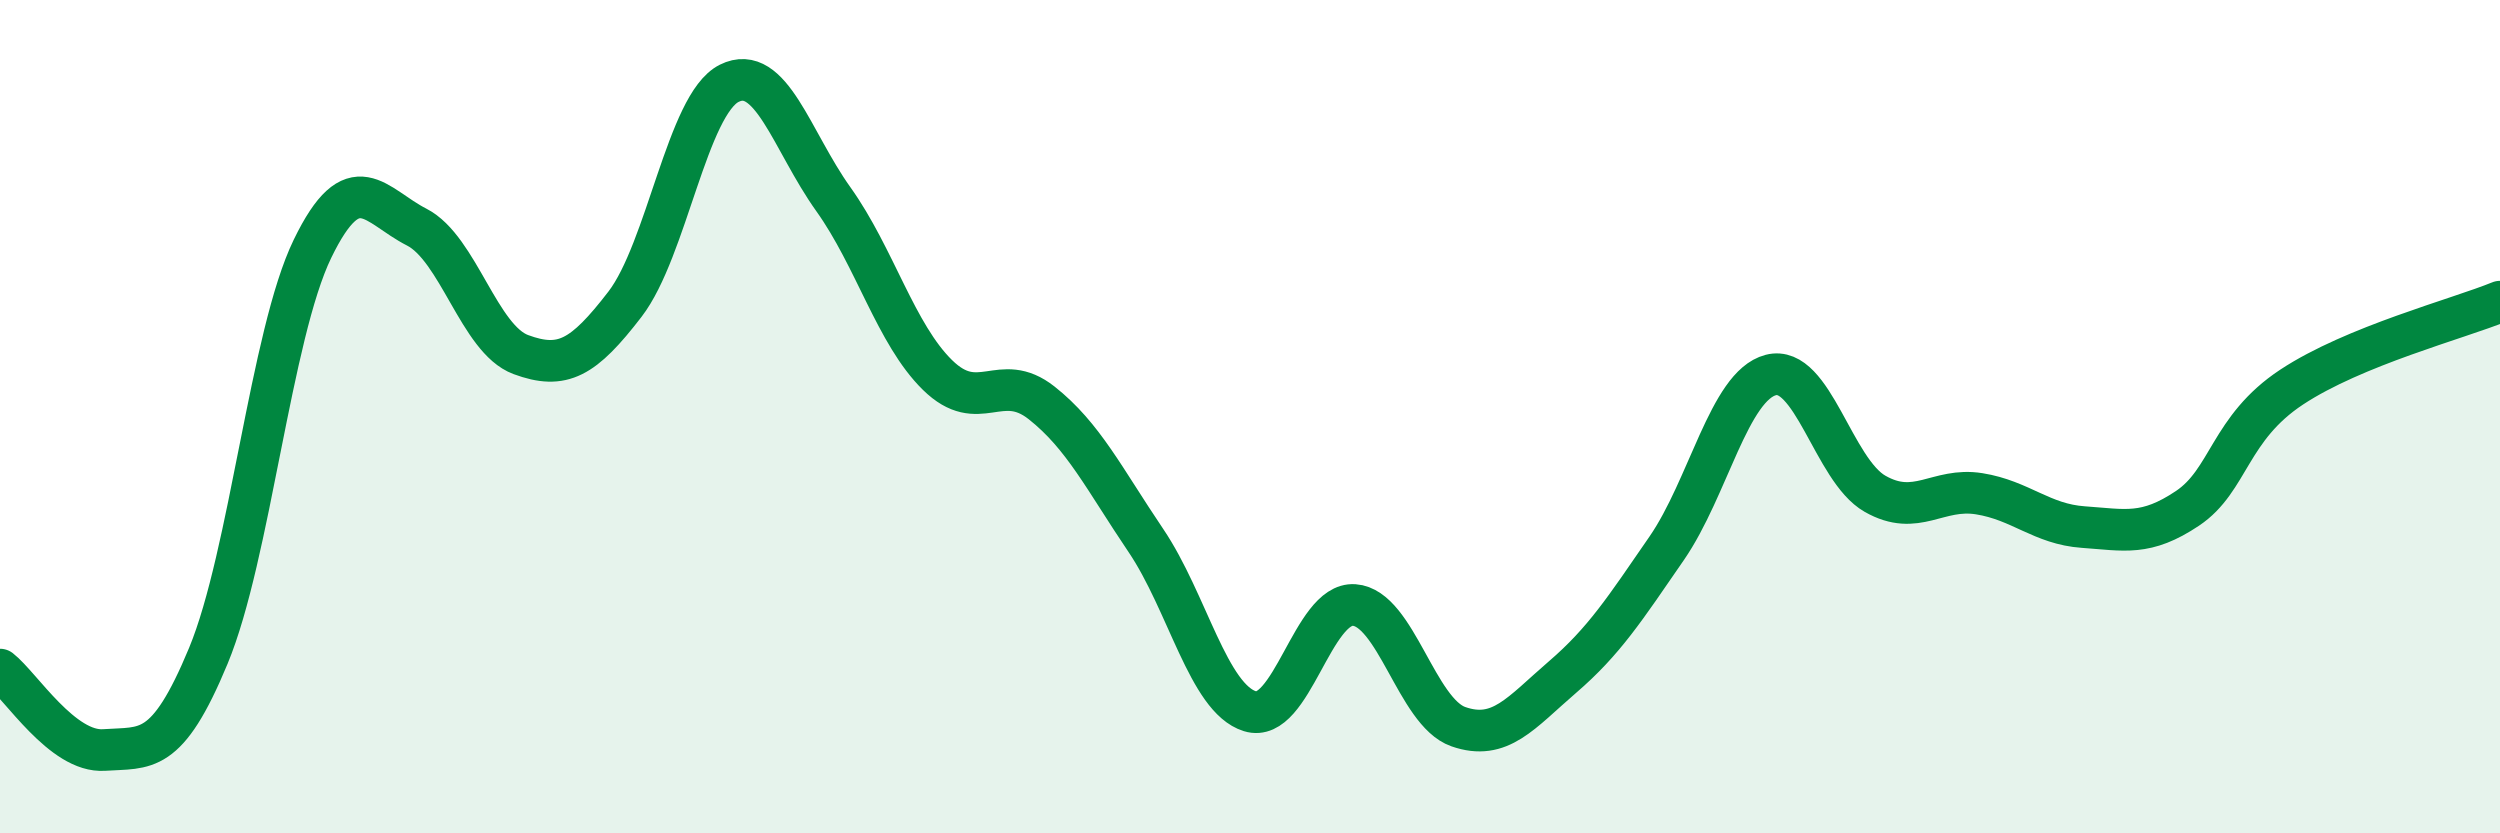 
    <svg width="60" height="20" viewBox="0 0 60 20" xmlns="http://www.w3.org/2000/svg">
      <path
        d="M 0,16.07 C 0.5,16.46 1.5,18.07 2.5,18 C 3.5,17.93 4,18.15 5,15.74 C 6,13.33 6.5,8.03 7.5,5.97 C 8.5,3.91 9,4.94 10,5.45 C 11,5.96 11.5,8.14 12.5,8.51 C 13.5,8.88 14,8.6 15,7.3 C 16,6 16.5,2.5 17.5,2 C 18.5,1.5 19,3.38 20,4.78 C 21,6.18 21.5,8.02 22.5,9 C 23.5,9.98 24,8.88 25,9.67 C 26,10.46 26.5,11.49 27.5,12.97 C 28.5,14.45 29,16.76 30,17.07 C 31,17.38 31.5,14.45 32.5,14.52 C 33.5,14.59 34,17.09 35,17.44 C 36,17.79 36.5,17.11 37.5,16.25 C 38.5,15.39 39,14.61 40,13.16 C 41,11.71 41.5,9.26 42.5,9 C 43.5,8.74 44,11.28 45,11.85 C 46,12.42 46.5,11.69 47.5,11.85 C 48.5,12.01 49,12.58 50,12.65 C 51,12.72 51.5,12.87 52.5,12.2 C 53.5,11.53 53.5,10.28 55,9.29 C 56.5,8.3 59,7.65 60,7.24L60 20L0 20Z"
        fill="#008740"
        opacity="0.1"
        stroke-linecap="round"
        stroke-linejoin="round"
      />
      <path
        d="M 0,16.07 C 0.5,16.46 1.5,18.07 2.5,18 C 3.5,17.93 4,18.15 5,15.74 C 6,13.33 6.5,8.03 7.5,5.97 C 8.5,3.91 9,4.94 10,5.45 C 11,5.96 11.5,8.14 12.5,8.51 C 13.5,8.88 14,8.6 15,7.3 C 16,6 16.5,2.5 17.5,2 C 18.5,1.5 19,3.38 20,4.78 C 21,6.18 21.5,8.02 22.5,9 C 23.5,9.98 24,8.88 25,9.67 C 26,10.46 26.5,11.49 27.5,12.97 C 28.5,14.45 29,16.76 30,17.07 C 31,17.38 31.5,14.45 32.5,14.52 C 33.5,14.59 34,17.09 35,17.44 C 36,17.79 36.5,17.11 37.5,16.25 C 38.5,15.39 39,14.61 40,13.16 C 41,11.71 41.5,9.26 42.5,9 C 43.5,8.74 44,11.28 45,11.85 C 46,12.42 46.5,11.69 47.5,11.85 C 48.5,12.01 49,12.58 50,12.65 C 51,12.72 51.5,12.87 52.5,12.2 C 53.5,11.53 53.5,10.28 55,9.29 C 56.5,8.3 59,7.65 60,7.24"
        stroke="#008740"
        stroke-width="1"
        fill="none"
        stroke-linecap="round"
        stroke-linejoin="round"
      />
    </svg>
  